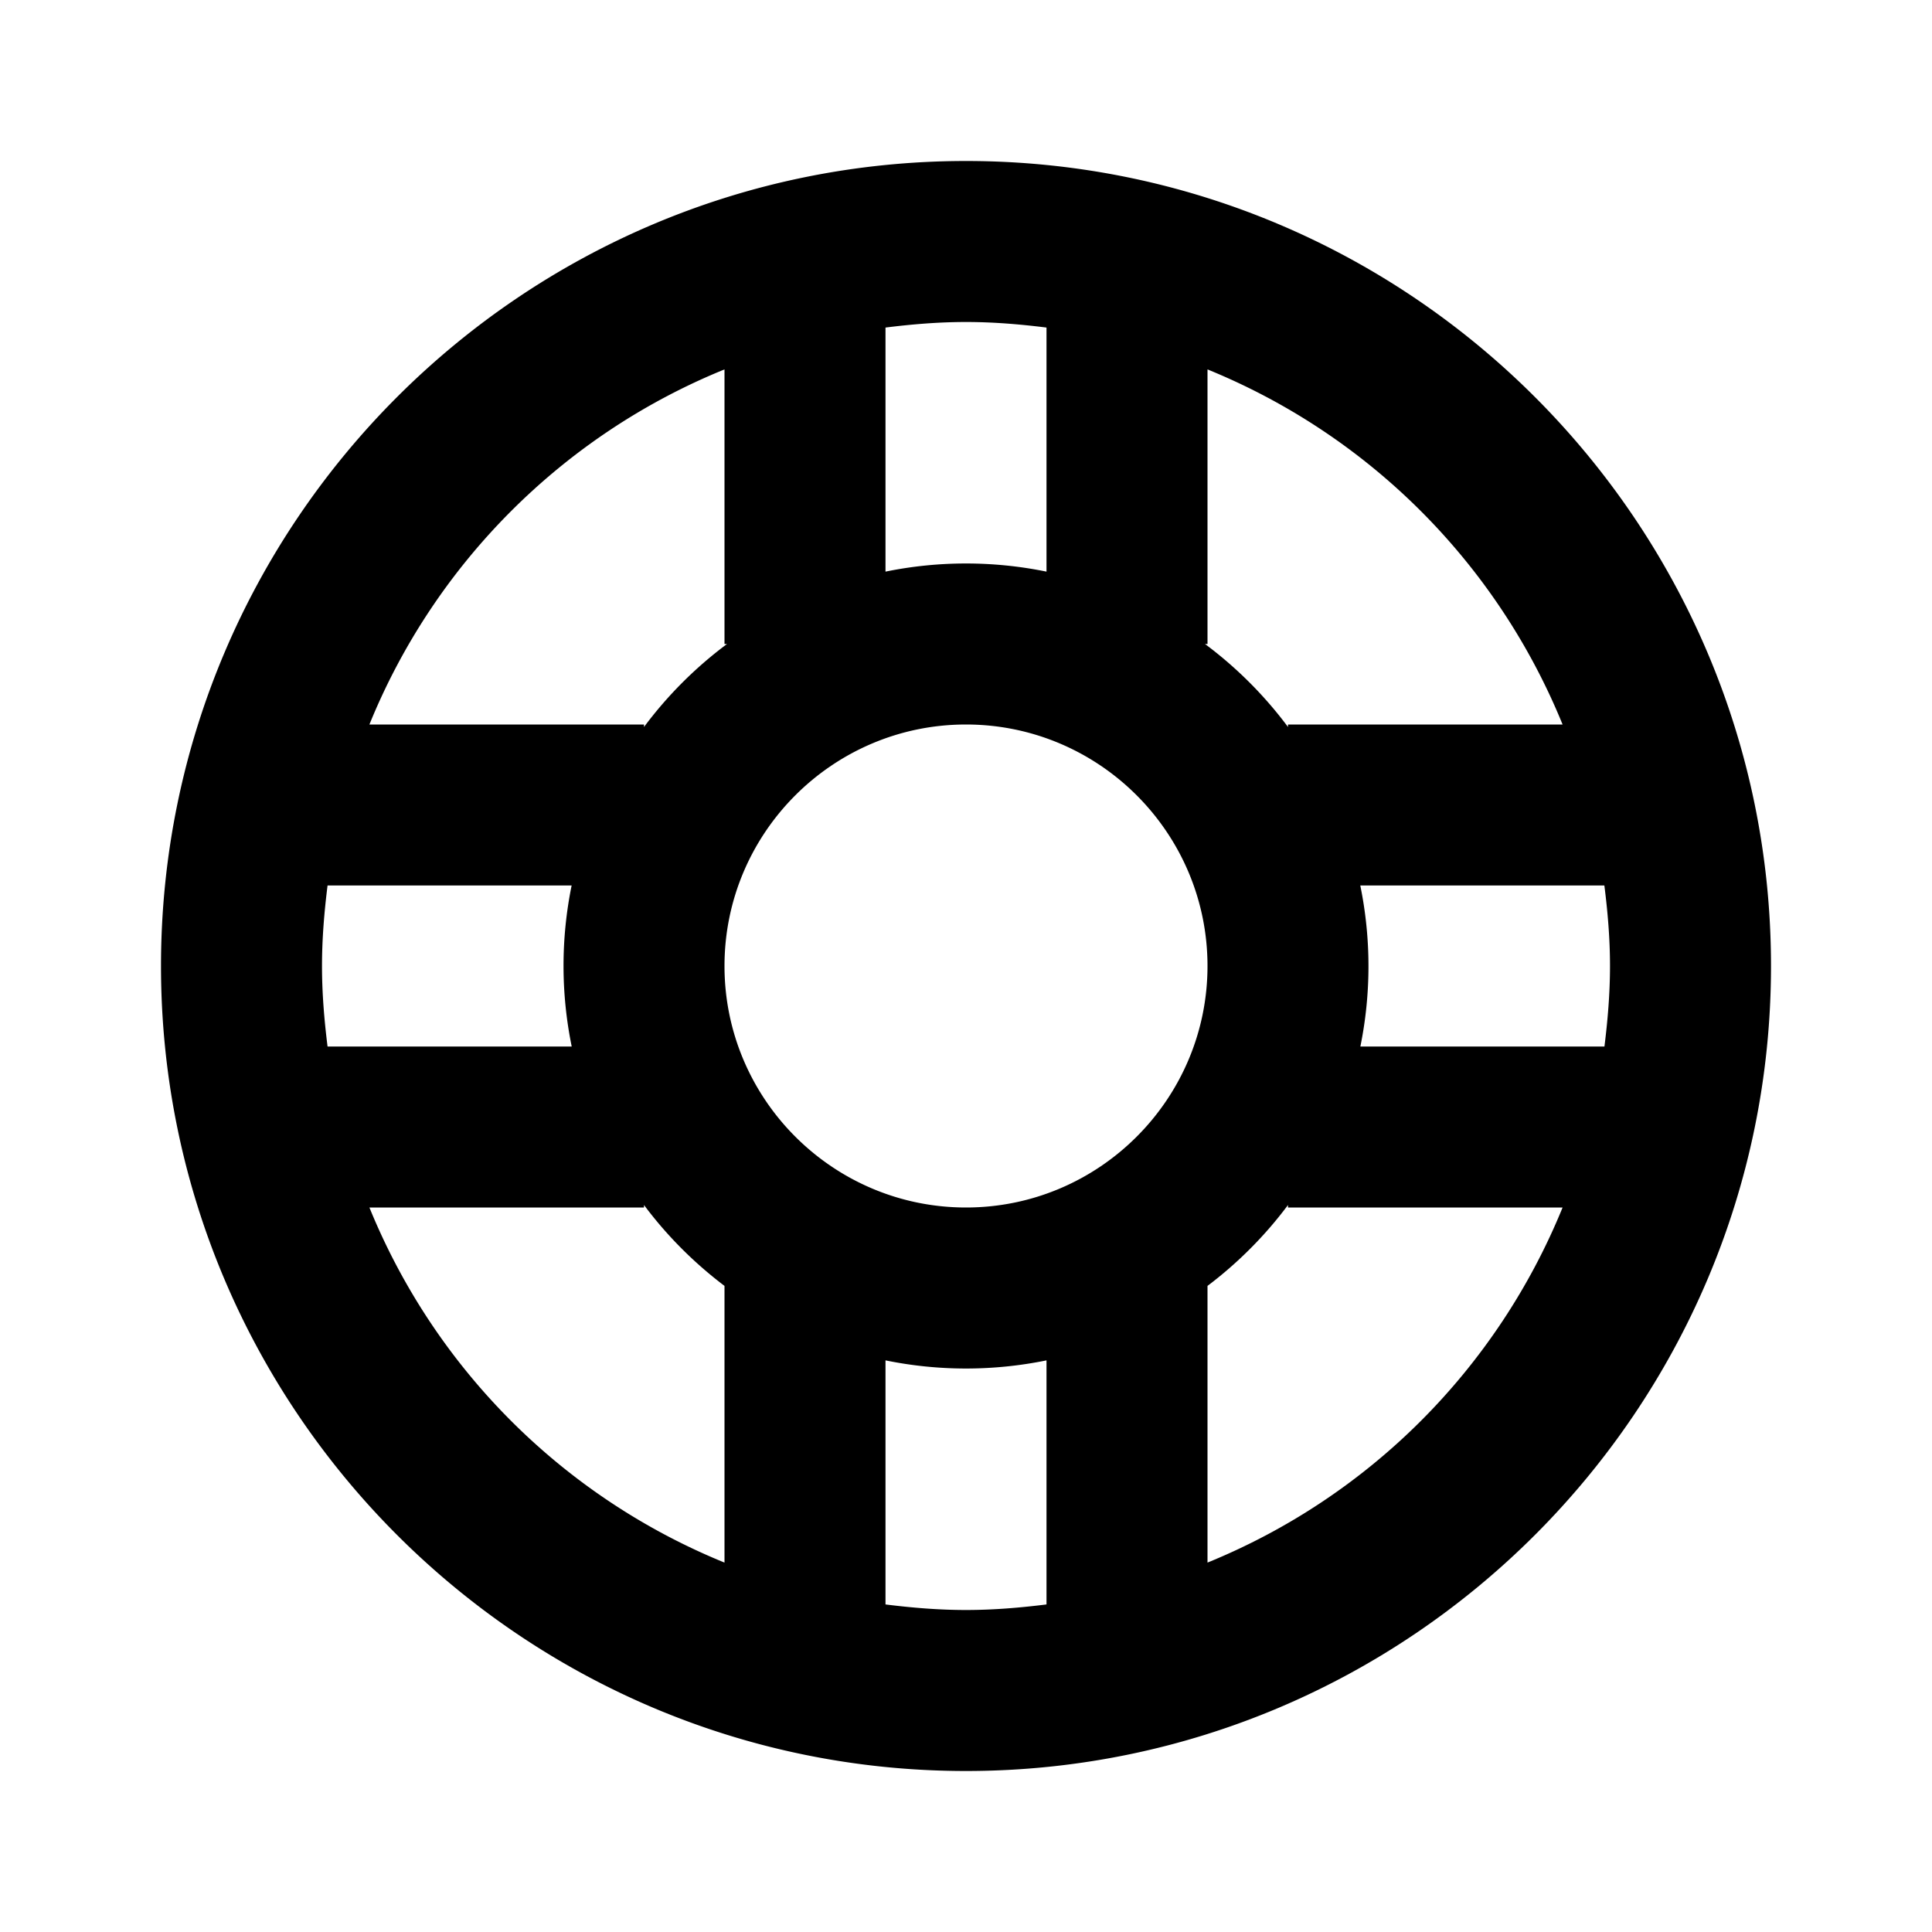 <svg fill="currentColor" viewBox="0 0 24 24"><path d="M12 2C6.486 2 2 6.486 2 12s4.486 10 10 10 10-4.486 10-10S17.514 2 12 2zm7.411 7H16v.031A5.037 5.037 0 0 0 14.969 8H15V4.589A8.039 8.039 0 0 1 19.411 9zM12 15c-1.654 0-3-1.346-3-3s1.346-3 3-3 3 1.346 3 3-1.346 3-3 3zm1-10.931v3.032a4.988 4.988 0 0 0-2 0V4.069c.328-.041.66-.069 1-.069s.672.028 1 .069zm-4 .52V8h.031A5.037 5.037 0 0 0 8 9.031V9H4.589C5.402 7 6.999 5.402 9 4.589zM4.069 11h3.032a4.995 4.995 0 0 0 .001 2H4.069C4.028 12.672 4 12.339 4 12s.028-.672.069-1zm.52 4H8v-.031c.284.381.621.718 1 1.005v3.437A8.039 8.039 0 0 1 4.589 15zM11 19.931v-3.032a4.988 4.988 0 0 0 2 0v3.032c-.328.041-.66.069-1 .069s-.672-.028-1-.069zm4-.52v-3.437a5.038 5.038 0 0 0 1-1.005V15h3.411A8.039 8.039 0 0 1 15 19.411zM19.931 13h-3.032a4.995 4.995 0 0 0-.001-2h3.032c.042.328.07.661.07 1s-.028.672-.069 1z"/></svg>